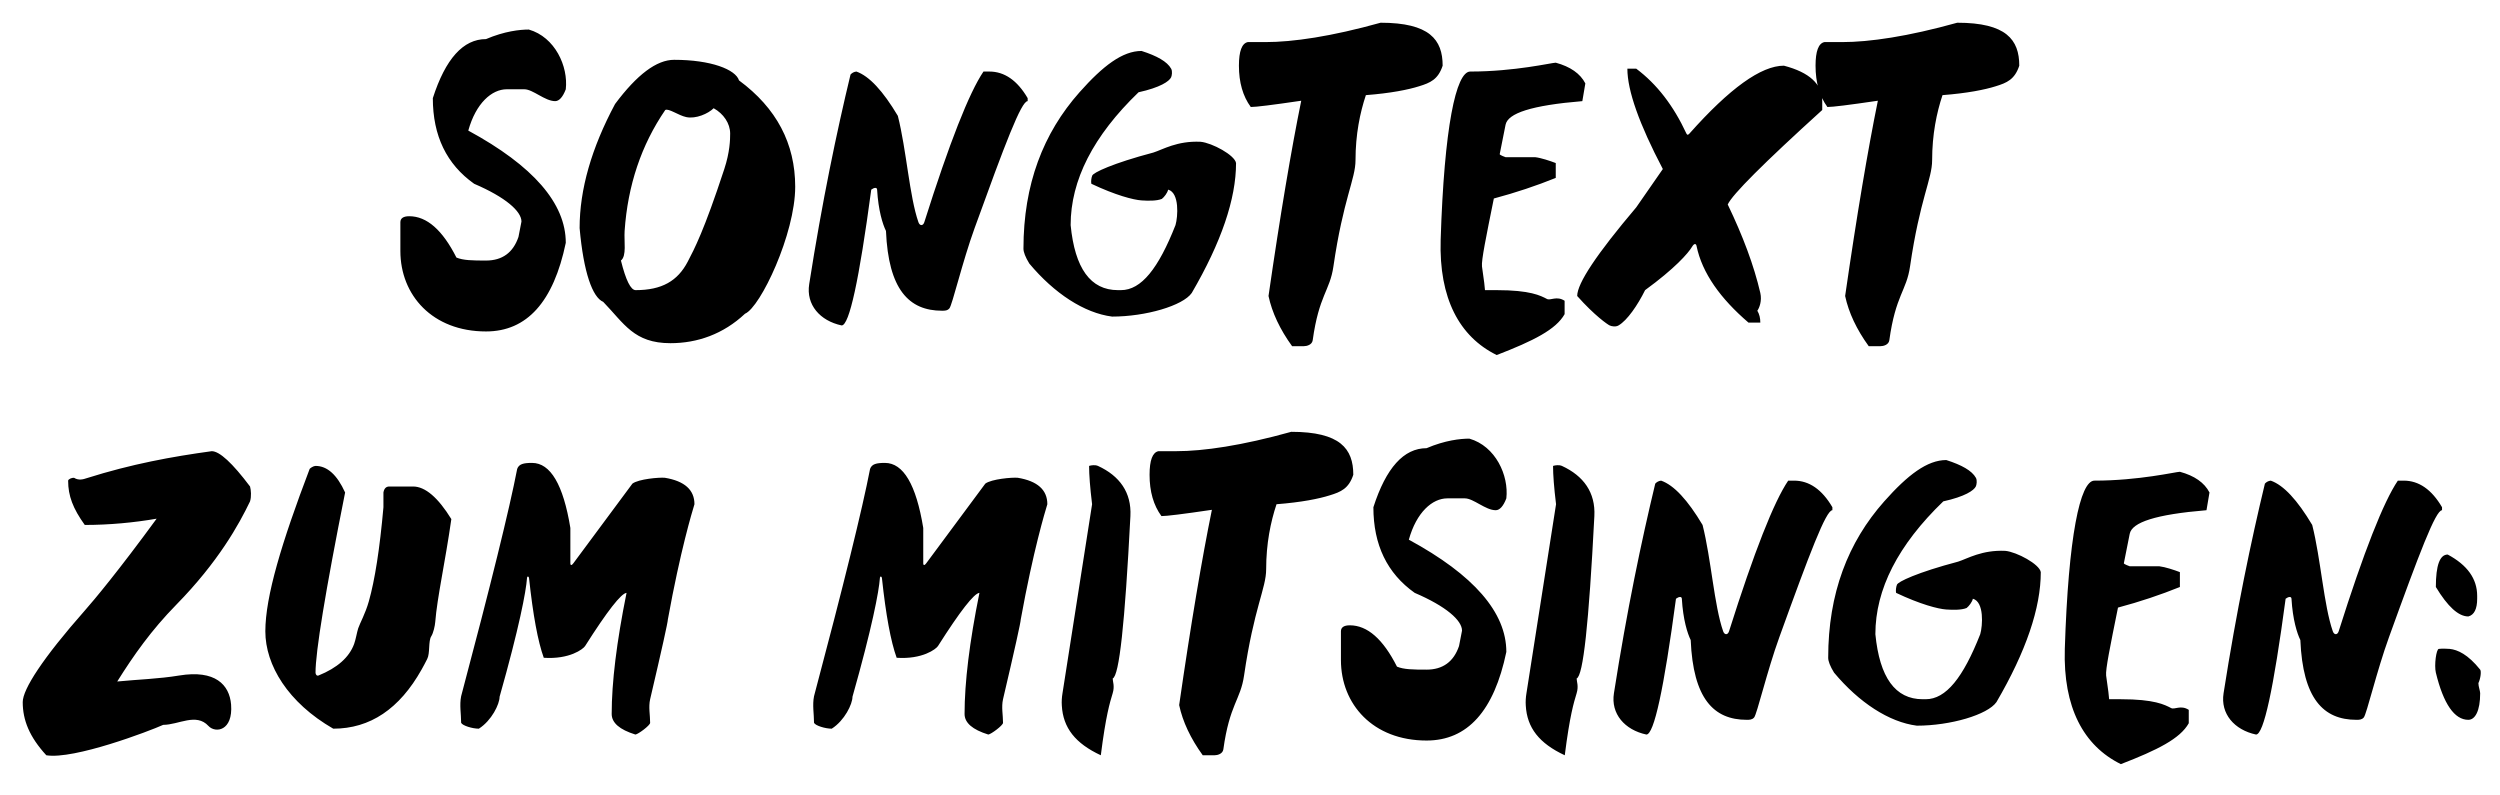 <?xml version="1.0" encoding="UTF-8" standalone="no"?>
<!DOCTYPE svg PUBLIC "-//W3C//DTD SVG 1.1//EN" "http://www.w3.org/Graphics/SVG/1.1/DTD/svg11.dtd">
<svg width="100%" height="100%" viewBox="0 0 220 70" version="1.1" xmlns="http://www.w3.org/2000/svg" xmlns:xlink="http://www.w3.org/1999/xlink" xml:space="preserve" xmlns:serif="http://www.serif.com/" style="fill-rule:evenodd;clip-rule:evenodd;stroke-linejoin:round;stroke-miterlimit:2;">
    <g transform="matrix(1,0,0,1,1.365,1.93)">
        <path d="M41.404,27.238C36.688,27.238 33.868,24.046 33.868,20.158L33.868,17.626C33.868,17.278 34.132,17.098 34.648,17.098C36.196,17.098 37.576,18.31 38.8,20.734C39.4,20.985 40.216,20.998 41.404,20.998C42.832,20.998 43.792,20.302 44.26,18.922L44.524,17.566C44.524,16.666 43.132,15.43 40.36,14.242C37.936,12.525 36.724,10.018 36.724,6.706C37.84,3.238 39.4,1.51 41.404,1.51C43.036,0.814 44.38,0.67 45.172,0.67C47.476,1.33 48.652,3.91 48.424,5.926C48.16,6.622 47.836,6.97 47.488,6.97C46.588,6.97 45.532,5.926 44.776,5.926L43.228,5.926C41.92,5.926 40.516,7.138 39.844,9.562C45.568,12.669 48.424,15.97 48.424,19.438C47.344,24.634 45.004,27.238 41.404,27.238ZM57.633,28.27C54.417,28.27 53.565,26.542 51.717,24.634C50.781,24.238 49.989,22.066 49.641,18.142C49.641,14.746 50.685,11.098 52.761,7.222C54.693,4.63 56.421,3.334 57.957,3.334C61.209,3.334 63.369,4.186 63.669,5.146C66.969,7.582 68.613,10.702 68.613,14.506C68.613,18.645 65.553,25.113 64.197,25.677C62.277,27.478 59.997,28.27 57.633,28.27ZM53.277,20.998C53.709,22.738 54.141,23.602 54.573,23.602C56.877,23.602 58.269,22.798 59.157,21.094C59.733,19.99 60.585,18.394 62.373,12.945C62.865,11.445 62.889,10.366 62.889,9.826C62.889,8.926 62.301,8.074 61.437,7.594C60.957,8.074 59.865,8.554 59.025,8.374C58.341,8.23 57.477,7.582 57.177,7.75C55.065,10.834 53.877,14.386 53.601,18.394C53.541,19.33 53.793,20.59 53.277,20.998ZM72.701,26.709C70.793,26.302 69.557,24.886 69.845,23.074C70.985,15.79 72.269,9.658 73.481,4.63C73.601,4.498 73.769,4.39 73.997,4.366C75.125,4.762 76.337,6.07 77.645,8.266C78.401,11.254 78.665,15.358 79.457,17.626C79.577,17.962 79.865,17.962 79.973,17.626C82.181,10.642 83.921,6.226 85.181,4.366L85.697,4.366C87.029,4.366 88.157,5.146 89.069,6.706L89.069,6.97C88.505,6.97 87.077,10.738 84.401,18.142C83.321,21.118 82.433,24.922 82.181,25.209C82.001,25.414 81.773,25.414 81.533,25.414C78.617,25.414 76.817,23.542 76.601,18.394C76.313,17.805 75.929,16.606 75.821,14.758C75.809,14.53 75.545,14.578 75.305,14.758C74.237,22.726 73.373,26.709 72.701,26.709ZM96.499,25.93C94.051,25.618 91.411,23.89 89.215,21.262C88.867,20.698 88.699,20.254 88.699,19.953C88.699,14.29 90.439,9.79 93.631,6.19C95.707,3.85 97.423,2.554 99.091,2.554C100.447,2.986 101.347,3.49 101.695,4.114C101.827,4.342 101.755,4.738 101.695,4.87C101.527,5.23 100.735,5.77 98.827,6.19C94.843,10.03 92.851,13.93 92.851,17.878C93.223,21.694 94.603,23.602 97.015,23.602L97.279,23.602C99.067,23.602 100.579,21.694 102.079,17.878C102.295,17.145 102.439,15.034 101.431,14.758C101.371,15.046 101.083,15.418 100.879,15.573C100.411,15.765 99.655,15.742 99.091,15.706C98.371,15.658 96.799,15.249 94.675,14.242C94.627,14.062 94.675,13.701 94.747,13.534C94.807,13.27 96.547,12.442 100.135,11.493C100.963,11.23 102.223,10.45 104.287,10.546C105.295,10.642 107.299,11.722 107.407,12.418C107.407,15.573 106.111,19.39 103.507,23.854C102.727,24.97 99.463,25.93 96.499,25.93ZM112.34,28.534C111.272,27.058 110.576,25.581 110.264,24.118C111.296,16.978 112.268,11.23 113.144,6.934C110.54,7.318 109.16,7.486 108.704,7.486C108.008,6.538 107.66,5.326 107.66,3.85C107.66,2.566 107.924,1.882 108.44,1.774L110,1.774C112.412,1.774 115.784,1.282 120.128,0.07C124.436,0.07 125.588,1.558 125.588,3.85C125.192,5.062 124.496,5.362 123.512,5.662C122.564,5.962 121.016,6.274 118.832,6.442C118.316,7.99 117.92,9.898 117.92,12.166C117.92,13.834 116.84,15.573 115.976,21.514C115.664,23.674 114.704,24.034 114.152,28.017C114.092,28.414 113.636,28.534 113.372,28.534L112.34,28.534ZM130.345,29.314C127.057,27.694 125.257,24.322 125.413,19.174C125.725,9.286 126.757,4.366 128.017,4.366C131.941,4.366 135.205,3.586 135.541,3.586C136.825,3.934 137.701,4.546 138.145,5.41L137.881,6.97C133.381,7.342 131.329,8.038 131.125,9.046L130.609,11.637C130.609,11.722 131.125,11.902 131.125,11.902L133.729,11.902C134.245,11.961 135.037,12.226 135.541,12.418L135.541,13.726C133.849,14.41 132.025,15.022 130.093,15.538C129.397,18.982 128.989,20.974 129.049,21.514C129.229,22.75 129.313,23.446 129.313,23.602L130.345,23.602C133.297,23.602 134.197,24.081 134.773,24.382C135.073,24.538 135.625,24.081 136.321,24.538L136.321,25.714C135.565,27.07 133.573,28.066 130.345,29.314ZM140.284,26.709C140.104,26.626 138.964,25.846 137.428,24.118C137.428,23.002 139.156,20.41 142.624,16.317L144.964,12.945C142.888,8.986 141.844,6.046 141.844,4.114L142.624,4.114C144.436,5.47 145.9,7.366 147.04,9.826C147.112,9.982 147.208,9.934 147.304,9.826C150.844,5.842 153.616,3.85 155.62,3.85C157.864,4.438 158.992,5.47 158.992,6.97L158.992,7.75C153.832,12.43 151.06,15.201 150.676,16.066C152.008,18.838 152.98,21.418 153.544,23.854C153.7,24.549 153.46,25.162 153.28,25.414C153.46,25.714 153.544,26.062 153.544,26.458L152.5,26.458C150.052,24.358 148.42,22.113 147.928,19.702C147.88,19.485 147.712,19.485 147.544,19.773C147.196,20.362 146.008,21.706 143.404,23.602C142.744,24.933 141.832,26.266 141.064,26.709C140.824,26.854 140.464,26.794 140.284,26.709ZM163.083,28.534C162.015,27.058 161.319,25.581 161.007,24.118C162.039,16.978 163.011,11.23 163.887,6.934C161.283,7.318 159.903,7.486 159.447,7.486C158.751,6.538 158.403,5.326 158.403,3.85C158.403,2.566 158.667,1.882 159.183,1.774L160.743,1.774C163.155,1.774 166.527,1.282 170.871,0.07C175.179,0.07 176.331,1.558 176.331,3.85C175.935,5.062 175.239,5.362 174.255,5.662C173.307,5.962 171.759,6.274 169.575,6.442C169.059,7.99 168.663,9.898 168.663,12.166C168.663,13.834 167.583,15.573 166.719,21.514C166.407,23.674 165.447,24.034 164.895,28.017C164.835,28.414 164.379,28.534 164.115,28.534L163.083,28.534ZM2.711,64.534C1.223,62.914 0.635,61.438 0.635,59.853C0.635,58.725 2.399,55.99 6.095,51.801C6.923,50.865 9.059,48.31 12.419,43.714C10.415,44.062 8.243,44.266 6.095,44.266C5.051,42.814 4.631,41.698 4.631,40.378C4.631,40.234 4.955,40.102 5.147,40.114C5.567,40.378 5.975,40.246 6.263,40.15C10.211,38.902 13.763,38.254 17.267,37.774C17.951,37.774 19.079,38.806 20.639,40.882C20.723,41.182 20.771,41.758 20.639,42.19C19.679,44.194 17.855,47.506 14.147,51.286C11.939,53.542 10.403,55.725 8.951,58.042C10.775,57.862 12.599,57.814 14.411,57.514C17.567,56.998 18.827,58.318 18.971,60.07C19.151,62.398 17.591,62.614 16.979,61.954C15.899,60.778 14.351,61.858 12.995,61.858C11.771,62.41 5.147,64.93 2.711,64.534ZM27.961,62.194C23.977,59.902 21.985,56.602 21.985,53.626C21.985,50.566 23.424,45.801 25.885,39.334C25.945,39.25 26.233,39.07 26.401,39.07C27.433,39.07 28.297,39.85 29.005,41.41C27.265,50.134 26.401,55.426 26.401,57.262C26.401,57.429 26.52,57.574 26.665,57.514C28.321,56.842 29.365,55.917 29.797,54.742C29.953,54.31 30.037,53.734 30.157,53.362C30.313,52.894 30.781,52.09 31.093,50.986C31.621,49.126 32.053,46.365 32.377,42.706L32.377,41.41C32.437,41.062 32.605,40.882 32.893,40.882L34.981,40.882C36.048,40.882 37.177,41.842 38.353,43.75C37.813,47.542 37.105,50.65 36.937,52.798C36.913,53.134 36.769,53.782 36.589,54.057C36.313,54.478 36.493,55.557 36.228,56.062C36.145,56.23 35.833,56.83 35.737,56.986C33.792,60.454 31.201,62.194 27.961,62.194ZM54.551,62.71C53.159,62.278 52.463,61.678 52.463,60.898C52.463,58.126 52.895,54.574 53.771,50.242C53.303,50.278 52.079,51.838 50.123,54.922C49.955,55.186 48.755,56.109 46.487,55.954C45.971,54.526 45.539,52.198 45.191,48.946C45.167,48.778 45.023,48.742 45.011,48.946C44.927,50.122 44.327,53.289 42.599,59.386C42.599,60.033 41.903,61.474 40.775,62.194C40.211,62.194 39.335,61.929 39.215,61.678C39.215,60.898 39.059,60.118 39.215,59.338C41.819,49.545 43.463,42.874 44.147,39.334C44.303,38.902 44.699,38.806 45.455,38.806C47.075,38.806 48.203,40.714 48.827,44.53L48.827,47.638C48.827,47.842 48.947,47.842 49.091,47.638L54.287,40.63C54.827,40.222 56.663,40.066 57.143,40.114C58.883,40.402 59.747,41.182 59.747,42.442C59.543,43.114 58.511,46.498 57.407,52.582C57.407,52.81 56.891,55.15 55.847,59.602C55.691,60.298 55.847,60.981 55.847,61.678C55.847,61.906 54.791,62.685 54.551,62.71ZM85.605,62.71C84.213,62.278 83.517,61.678 83.517,60.898C83.517,58.126 83.949,54.574 84.825,50.242C84.357,50.278 83.133,51.838 81.177,54.922C81.009,55.186 79.809,56.109 77.541,55.954C77.025,54.526 76.593,52.198 76.245,48.946C76.221,48.778 76.077,48.742 76.065,48.946C75.981,50.122 75.381,53.289 73.653,59.386C73.653,60.033 72.957,61.474 71.829,62.194C71.265,62.194 70.389,61.929 70.269,61.678C70.269,60.898 70.113,60.118 70.269,59.338C72.873,49.545 74.517,42.874 75.201,39.334C75.357,38.902 75.753,38.806 76.509,38.806C78.129,38.806 79.257,40.714 79.881,44.53L79.881,47.638C79.881,47.842 80.001,47.842 80.145,47.638L85.341,40.63C85.881,40.222 87.717,40.066 88.197,40.114C89.937,40.402 90.801,41.182 90.801,42.442C90.597,43.114 89.565,46.498 88.461,52.582C88.461,52.81 87.945,55.15 86.901,59.602C86.745,60.298 86.901,60.981 86.901,61.678C86.901,61.906 85.845,62.685 85.605,62.71ZM95.507,64.534C93.263,63.49 92.183,62.121 92.075,60.154C92.051,59.806 92.075,59.422 92.135,59.074L94.739,42.442C94.559,40.966 94.475,39.85 94.475,39.07C94.667,39.01 95.003,38.962 95.255,39.07C97.163,39.946 98.219,41.41 98.111,43.486C97.619,53.014 97.127,57.538 96.551,57.778C96.551,58.03 96.743,58.45 96.551,59.074C96.299,59.914 95.951,61.018 95.507,64.534ZM104.477,64.534C103.409,63.057 102.713,61.582 102.401,60.118C103.433,52.978 104.405,47.23 105.281,42.934C102.677,43.318 101.297,43.486 100.841,43.486C100.145,42.538 99.797,41.326 99.797,39.85C99.797,38.566 100.061,37.882 100.577,37.774L102.137,37.774C104.549,37.774 107.921,37.282 112.265,36.07C116.573,36.07 117.725,37.558 117.725,39.85C117.329,41.062 116.633,41.362 115.649,41.661C114.701,41.962 113.153,42.274 110.969,42.442C110.453,43.99 110.057,45.898 110.057,48.166C110.057,49.834 108.977,51.574 108.113,57.514C107.801,59.673 106.841,60.033 106.289,64.018C106.229,64.414 105.773,64.534 105.509,64.534L104.477,64.534ZM124.173,63.237C119.457,63.237 116.637,60.045 116.637,56.158L116.637,53.626C116.637,53.278 116.901,53.097 117.417,53.097C118.965,53.097 120.345,54.31 121.569,56.734C122.169,56.986 122.985,56.998 124.173,56.998C125.601,56.998 126.561,56.301 127.029,54.922L127.293,53.566C127.293,52.666 125.901,51.429 123.129,50.242C120.705,48.526 119.493,46.018 119.493,42.706C120.609,39.237 122.169,37.51 124.173,37.51C125.805,36.814 127.149,36.67 127.941,36.67C130.245,37.33 131.421,39.91 131.193,41.926C130.929,42.622 130.605,42.969 130.257,42.969C129.357,42.969 128.301,41.926 127.545,41.926L125.997,41.926C124.689,41.926 123.285,43.138 122.613,45.562C128.337,48.67 131.193,51.969 131.193,55.438C130.113,60.634 127.773,63.237 124.173,63.237ZM136.335,64.534C134.091,63.49 133.011,62.121 132.903,60.154C132.879,59.806 132.903,59.422 132.963,59.074L135.567,42.442C135.387,40.966 135.303,39.85 135.303,39.07C135.495,39.01 135.831,38.962 136.083,39.07C137.991,39.946 139.047,41.41 138.939,43.486C138.447,53.014 137.955,57.538 137.379,57.778C137.379,58.03 137.571,58.45 137.379,59.074C137.127,59.914 136.779,61.018 136.335,64.534ZM143.517,62.71C141.609,62.301 140.373,60.886 140.661,59.074C141.801,51.789 143.085,45.658 144.297,40.63C144.417,40.498 144.585,40.39 144.813,40.366C145.941,40.762 147.153,42.07 148.461,44.266C149.217,47.254 149.481,51.358 150.273,53.626C150.393,53.962 150.681,53.962 150.789,53.626C152.997,46.642 154.737,42.225 155.997,40.366L156.513,40.366C157.845,40.366 158.973,41.146 159.885,42.706L159.885,42.969C159.321,42.969 157.893,46.737 155.217,54.142C154.137,57.118 153.249,60.922 152.997,61.21C152.817,61.414 152.589,61.414 152.349,61.414C149.433,61.414 147.633,59.542 147.417,54.394C147.129,53.806 146.745,52.606 146.637,50.758C146.625,50.53 146.361,50.578 146.121,50.758C145.053,58.725 144.189,62.71 143.517,62.71ZM167.316,61.929C164.868,61.618 162.228,59.89 160.032,57.262C159.684,56.698 159.516,56.254 159.516,55.954C159.516,50.289 161.256,45.789 164.448,42.19C166.524,39.85 168.24,38.554 169.908,38.554C171.264,38.986 172.164,39.49 172.512,40.114C172.644,40.342 172.572,40.737 172.512,40.87C172.344,41.23 171.552,41.77 169.644,42.19C165.66,46.03 163.668,49.929 163.668,53.878C164.04,57.694 165.42,59.602 167.832,59.602L168.096,59.602C169.884,59.602 171.396,57.694 172.896,53.878C173.112,53.146 173.256,51.033 172.248,50.758C172.188,51.045 171.9,51.417 171.696,51.574C171.228,51.766 170.472,51.742 169.908,51.706C169.188,51.658 167.616,51.25 165.492,50.242C165.444,50.062 165.492,49.702 165.564,49.533C165.624,49.27 167.364,48.442 170.952,47.494C171.78,47.23 173.04,46.45 175.104,46.545C176.112,46.642 178.116,47.722 178.224,48.417C178.224,51.574 176.928,55.39 174.324,59.853C173.544,60.969 170.28,61.929 167.316,61.929ZM185.27,65.314C181.982,63.694 180.182,60.322 180.338,55.173C180.65,45.286 181.682,40.366 182.942,40.366C186.866,40.366 190.13,39.586 190.466,39.586C191.75,39.934 192.626,40.545 193.07,41.41L192.806,42.969C188.306,43.342 186.254,44.038 186.05,45.045L185.534,47.638C185.534,47.722 186.05,47.902 186.05,47.902L188.654,47.902C189.17,47.962 189.962,48.225 190.466,48.417L190.466,49.725C188.774,50.41 186.95,51.022 185.018,51.538C184.322,54.981 183.914,56.974 183.974,57.514C184.154,58.75 184.238,59.446 184.238,59.602L185.27,59.602C188.222,59.602 189.122,60.082 189.698,60.382C189.998,60.538 190.55,60.082 191.246,60.538L191.246,61.714C190.49,63.07 188.498,64.066 185.27,65.314ZM197.166,62.71C195.258,62.301 194.022,60.886 194.31,59.074C195.45,51.789 196.734,45.658 197.946,40.63C198.066,40.498 198.234,40.39 198.462,40.366C199.59,40.762 200.802,42.07 202.11,44.266C202.866,47.254 203.13,51.358 203.922,53.626C204.042,53.962 204.33,53.962 204.438,53.626C206.646,46.642 208.386,42.225 209.646,40.366L210.162,40.366C211.494,40.366 212.622,41.146 213.534,42.706L213.534,42.969C212.97,42.969 211.542,46.737 208.866,54.142C207.786,57.118 206.898,60.922 206.646,61.21C206.466,61.414 206.238,61.414 205.998,61.414C203.082,61.414 201.282,59.542 201.066,54.394C200.778,53.806 200.394,52.606 200.286,50.758C200.274,50.53 200.01,50.578 199.77,50.758C198.702,58.725 197.838,62.71 197.166,62.71ZM215.846,61.414C214.634,61.414 213.662,60.033 212.99,57.262C212.834,56.614 213.026,55.173 213.254,55.173C213.53,55.138 213.95,55.15 214.202,55.173C214.91,55.246 215.81,55.654 216.89,56.998C216.998,57.13 216.938,57.754 216.734,58.185C216.734,58.486 216.89,58.87 216.89,59.074C216.89,60.634 216.446,61.414 215.846,61.414ZM212.99,49.725C212.99,47.818 213.338,46.87 214.034,46.87C215.762,47.794 216.626,49.006 216.626,50.506L216.626,50.758C216.626,51.658 216.362,52.186 215.846,52.318C214.982,52.318 214.034,51.454 212.99,49.725Z" style="fill-rule:nonzero;"/>
    </g>
</svg>
